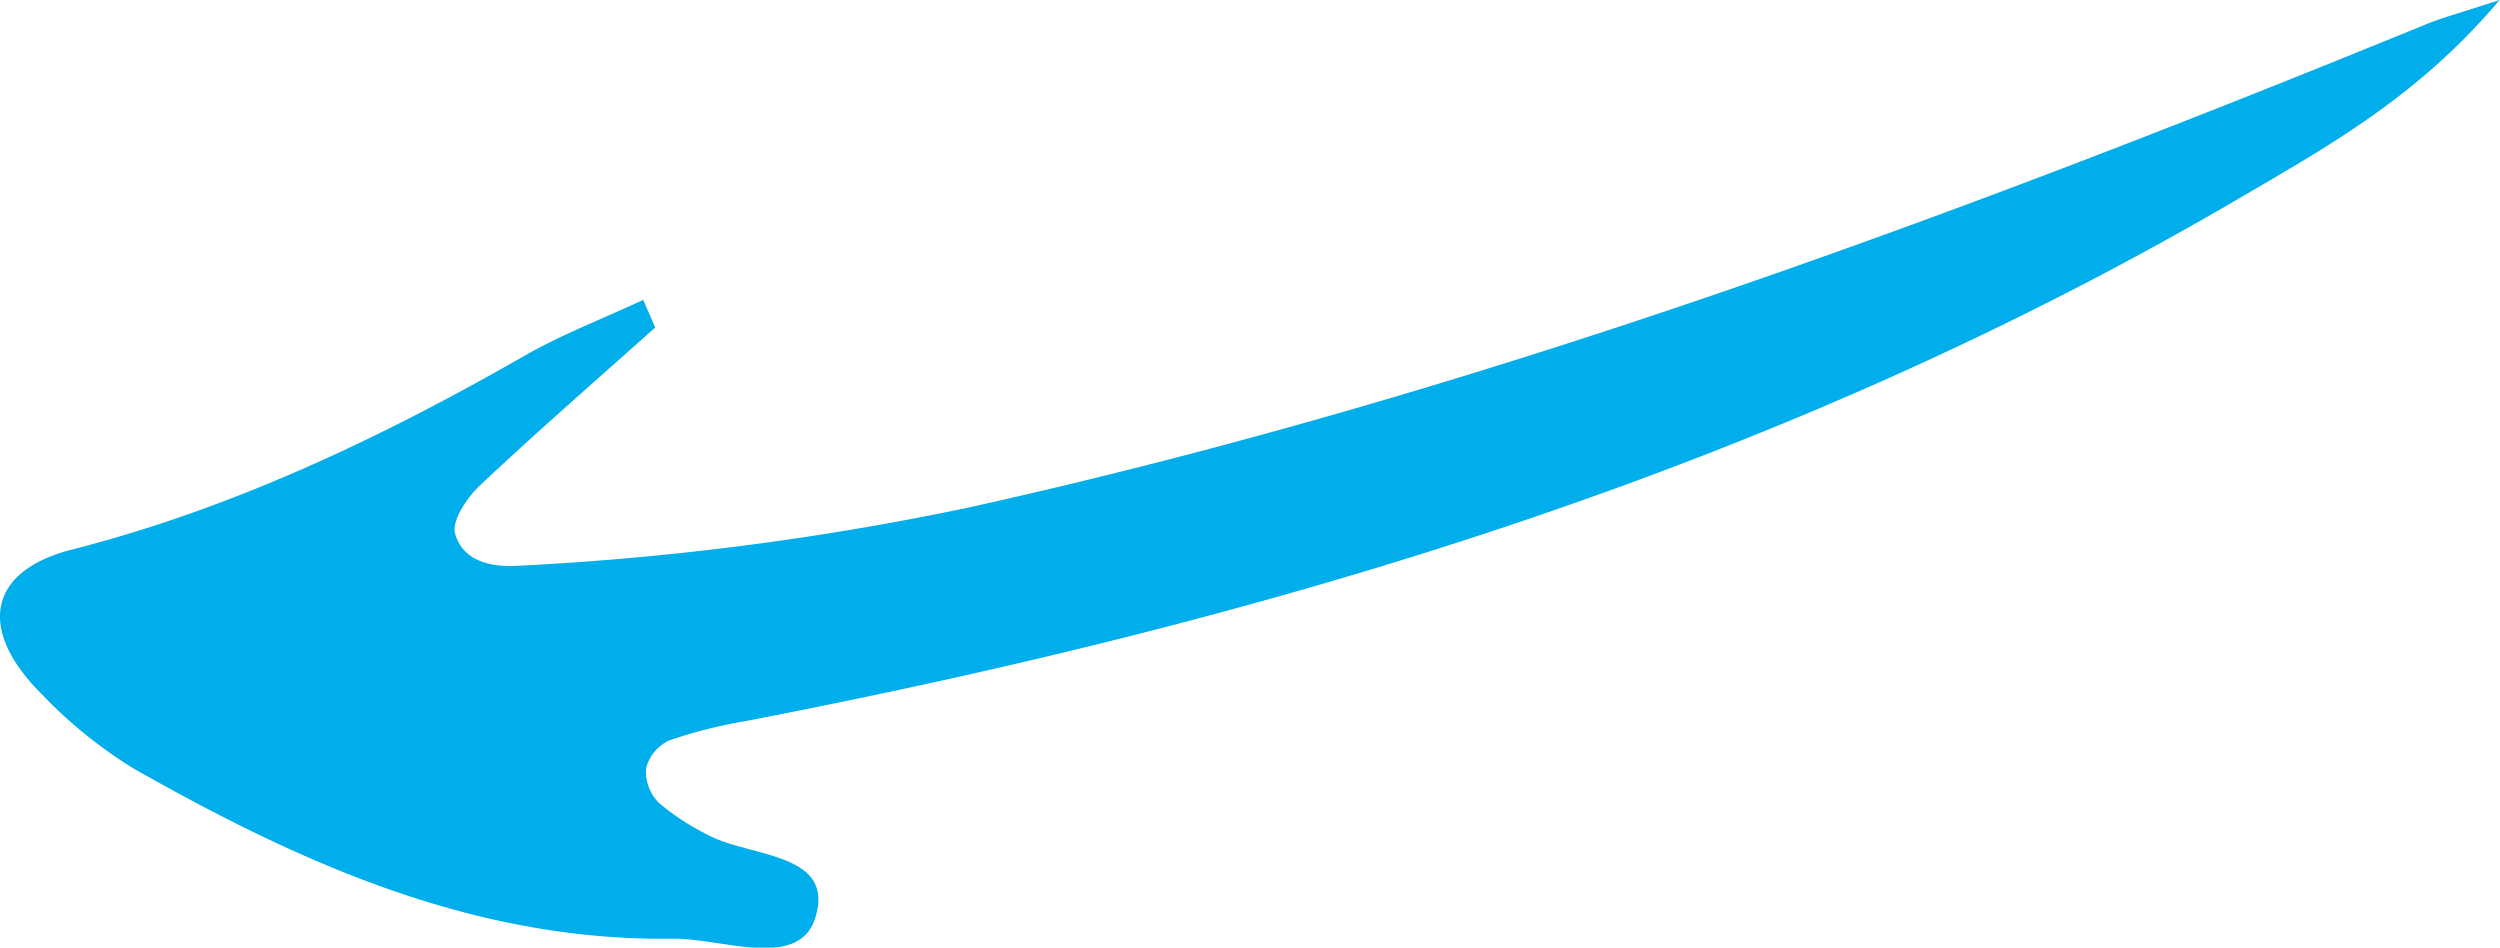 <svg xmlns="http://www.w3.org/2000/svg" viewBox="0 0 244.86 92.81">
  <defs>
    <style>
      .cls-1 {
        fill: #00aeeb;
      }
    </style>
  </defs>
  <title>arrow-01-02</title>
  <g id="レイヤー_2" data-name="レイヤー 2">
    <g id="レイヤー_1-2" data-name="レイヤー 1">
      <path class="cls-1" d="M73,70.63c51.48-9.93,101.24-24.72,146.82-51.5,8.54-5,17.16-9.83,25-19.13-3.8,1.25-5.58,1.71-7.27,2.41-46.49,19-93.52,36.41-142.72,47.31a283.43,283.43,0,0,1-44,5.69c-2.79.18-5.46-.46-6.25-3.11-.38-1.26,1.15-3.55,2.41-4.74,5.61-5.28,11.43-10.34,17.18-15.48L63,29.37c-3.91,1.83-8,3.39-11.7,5.52-14,8-28.47,14.9-44.26,18.94C-1.23,55.94-2.22,61.72,4.1,68a44.91,44.91,0,0,0,9,7.28c16.39,9.3,33.41,16.93,52.79,16.66,4.89-.06,12.47,3.16,14-2.17,1.86-6.32-6.48-5.79-10.56-8a23.81,23.81,0,0,1-4.79-3.13,4.39,4.39,0,0,1-1.27-3.35,4.15,4.15,0,0,1,2.25-2.76A47.06,47.06,0,0,1,73,70.63Z"/>
    </g>
  </g>
</svg>
